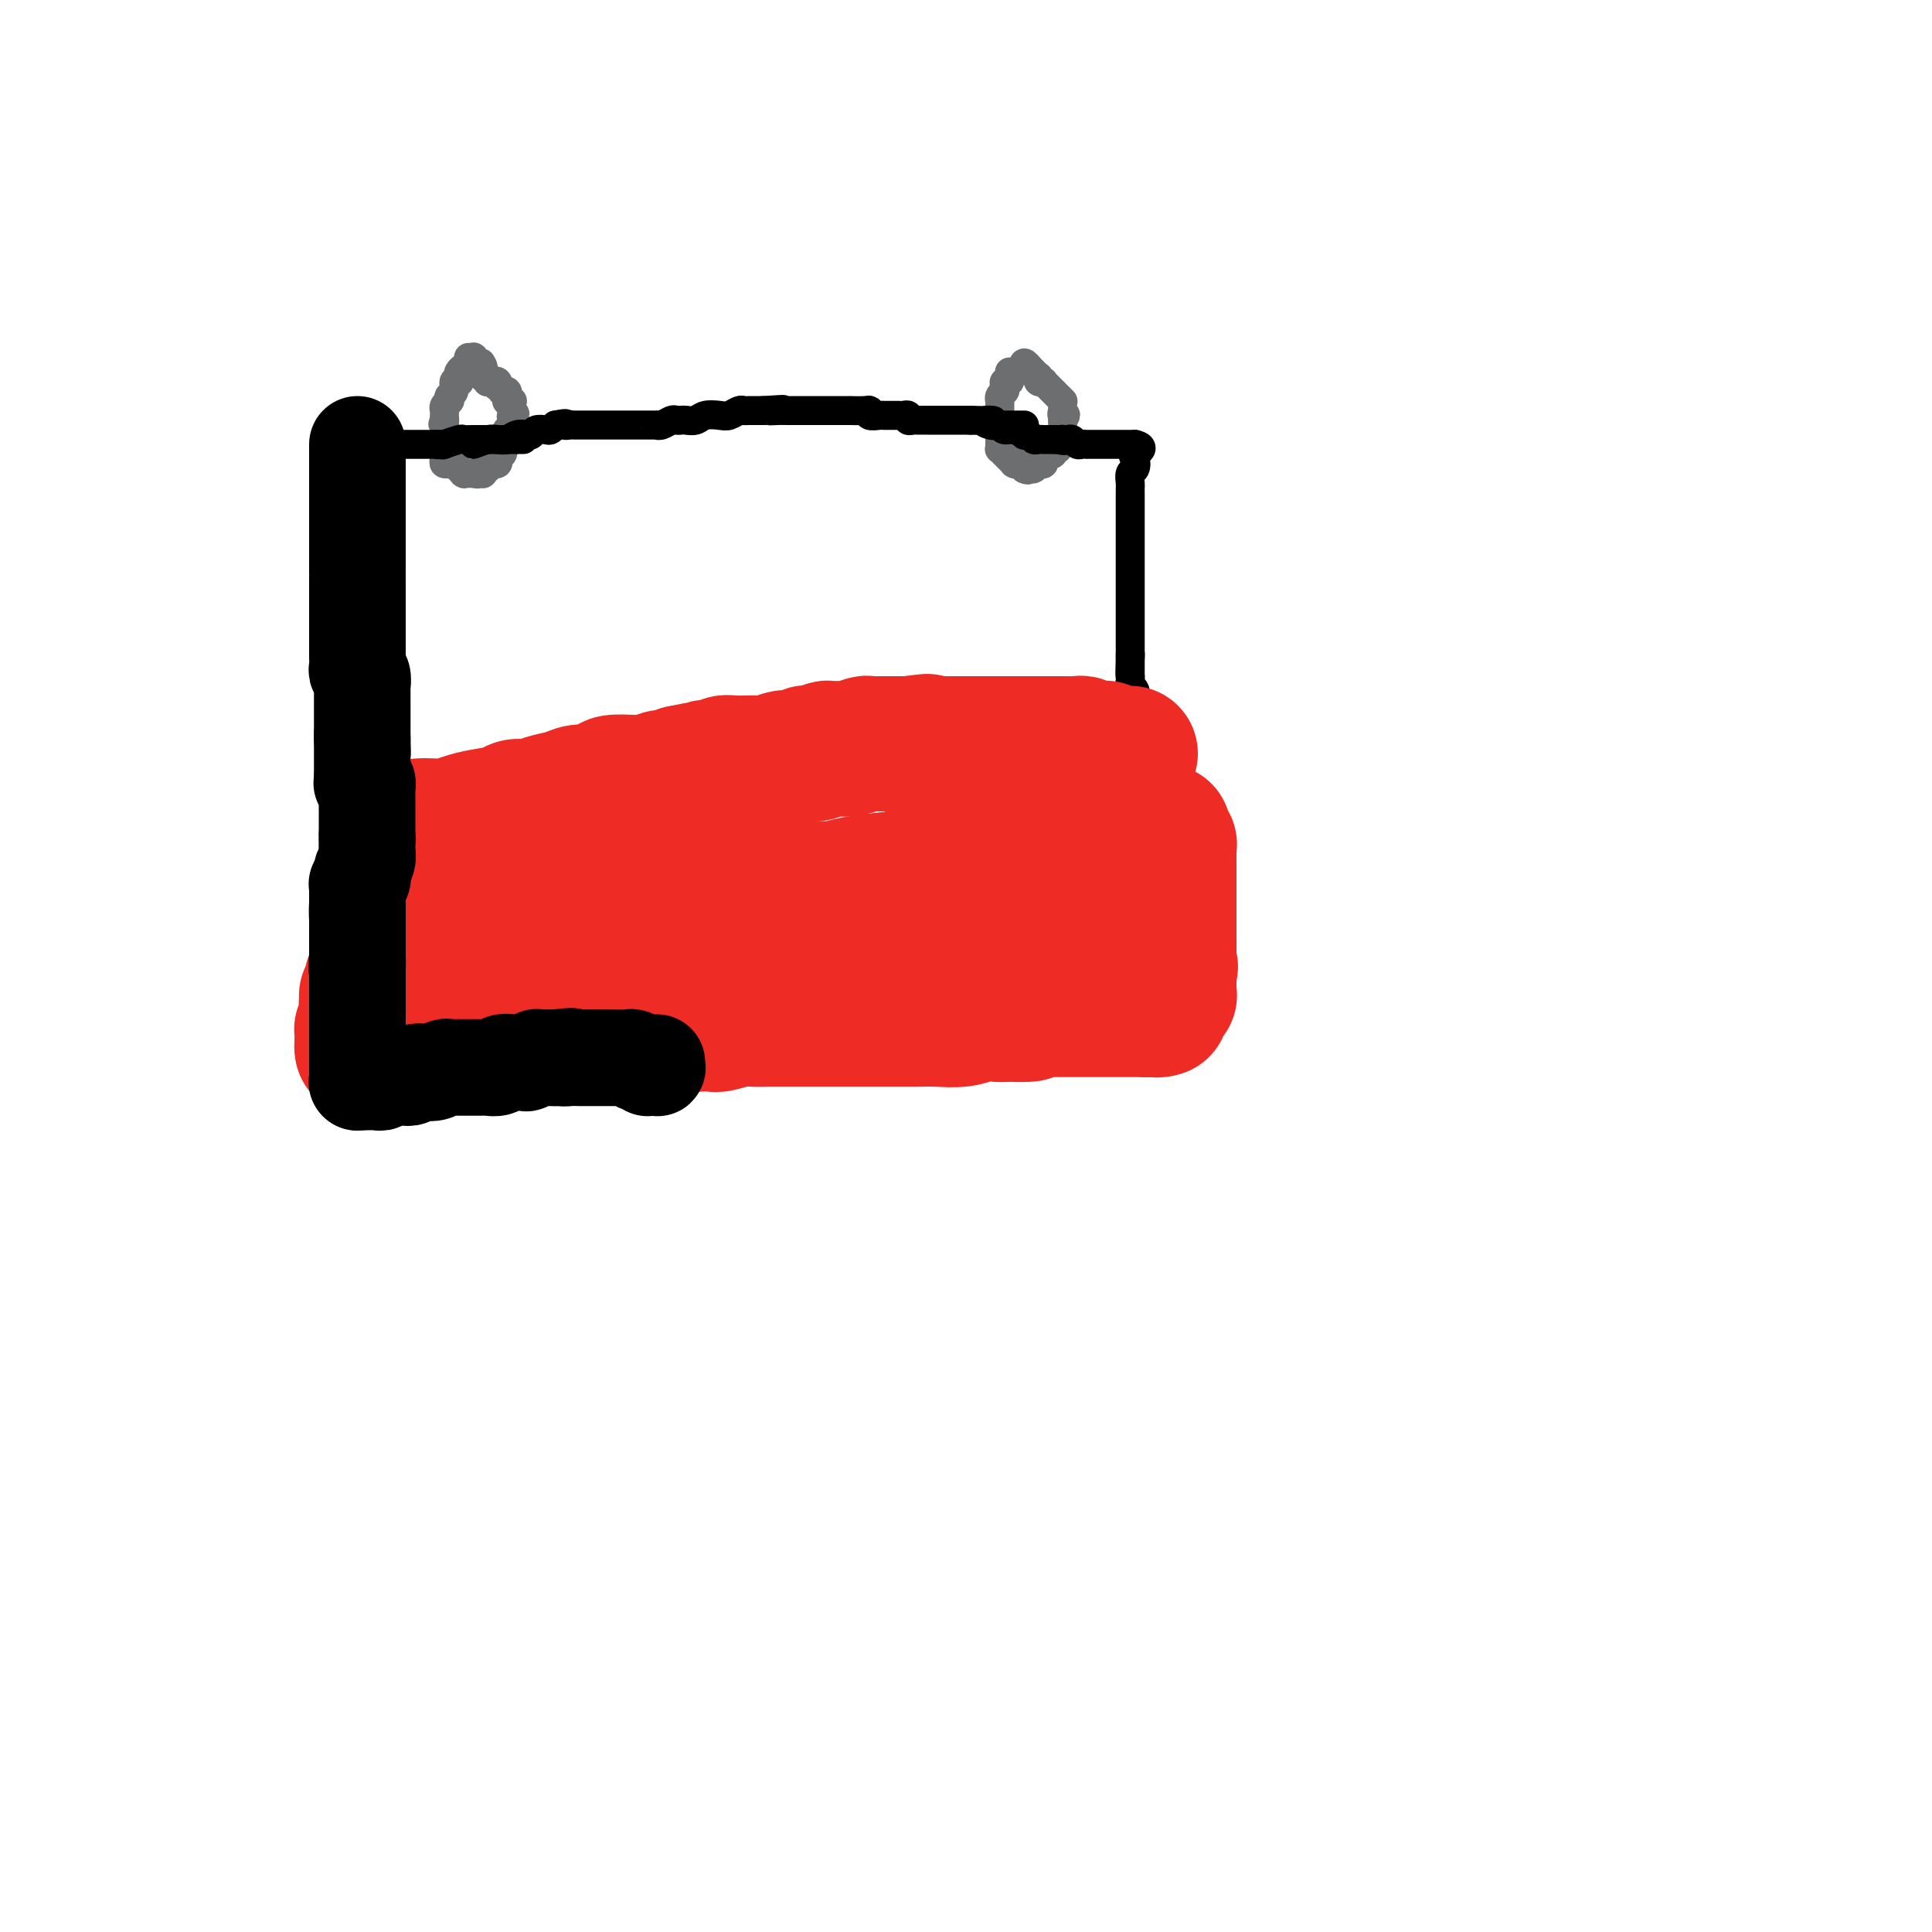 <svg viewBox='0 0 400 400' version='1.1' xmlns='http://www.w3.org/2000/svg' xmlns:xlink='http://www.w3.org/1999/xlink'><g fill='none' stroke='#6D6E70' stroke-width='6' stroke-linecap='round' stroke-linejoin='round'><path d='M96,76c0.114,-0.091 0.228,-0.182 0,0c-0.228,0.182 -0.797,0.635 -1,1c-0.203,0.365 -0.039,0.640 0,1c0.039,0.360 -0.046,0.803 0,1c0.046,0.197 0.222,0.148 0,0c-0.222,-0.148 -0.843,-0.394 -1,0c-0.157,0.394 0.150,1.429 0,2c-0.150,0.571 -0.758,0.678 -1,1c-0.242,0.322 -0.117,0.860 0,1c0.117,0.140 0.228,-0.117 0,0c-0.228,0.117 -0.793,0.609 -1,1c-0.207,0.391 -0.056,0.682 0,1c0.056,0.318 0.016,0.662 0,1c-0.016,0.338 -0.008,0.669 0,1'/><path d='M92,87c-0.619,1.670 -0.166,0.346 0,0c0.166,-0.346 0.044,0.286 0,1c-0.044,0.714 -0.012,1.511 0,2c0.012,0.489 0.003,0.670 0,1c-0.003,0.330 -0.001,0.810 0,1c0.001,0.190 0.000,0.089 0,0c-0.000,-0.089 0.000,-0.165 0,0c-0.000,0.165 -0.001,0.570 0,1c0.001,0.430 0.004,0.886 0,1c-0.004,0.114 -0.016,-0.113 0,0c0.016,0.113 0.061,0.566 0,1c-0.061,0.434 -0.226,0.849 0,1c0.226,0.151 0.844,0.039 1,0c0.156,-0.039 -0.150,-0.007 0,0c0.150,0.007 0.757,-0.013 1,0c0.243,0.013 0.121,0.060 0,0c-0.121,-0.060 -0.243,-0.226 0,0c0.243,0.226 0.850,0.845 1,1c0.150,0.155 -0.156,-0.155 0,0c0.156,0.155 0.774,0.773 1,1c0.226,0.227 0.059,0.061 0,0c-0.059,-0.061 -0.012,-0.016 0,0c0.012,0.016 -0.012,0.004 0,0c0.012,-0.004 0.060,-0.001 0,0c-0.060,0.001 -0.226,0.000 0,0c0.226,-0.000 0.845,-0.000 1,0c0.155,0.000 -0.154,0.000 0,0c0.154,-0.000 0.772,-0.000 1,0c0.228,0.000 0.065,0.000 0,0c-0.065,-0.000 -0.033,-0.000 0,0'/><path d='M98,98c1.171,0.310 1.098,0.084 1,0c-0.098,-0.084 -0.222,-0.026 0,0c0.222,0.026 0.791,0.021 1,0c0.209,-0.021 0.060,-0.057 0,0c-0.060,0.057 -0.030,0.208 0,0c0.030,-0.208 0.060,-0.774 0,-1c-0.060,-0.226 -0.208,-0.113 0,0c0.208,0.113 0.774,0.227 1,0c0.226,-0.227 0.112,-0.793 0,-1c-0.112,-0.207 -0.222,-0.055 0,0c0.222,0.055 0.778,0.012 1,0c0.222,-0.012 0.111,0.007 0,0c-0.111,-0.007 -0.222,-0.039 0,0c0.222,0.039 0.777,0.150 1,0c0.223,-0.150 0.112,-0.561 0,-1c-0.112,-0.439 -0.227,-0.906 0,-1c0.227,-0.094 0.797,0.186 1,0c0.203,-0.186 0.040,-0.838 0,-1c-0.040,-0.162 0.042,0.168 0,0c-0.042,-0.168 -0.207,-0.832 0,-1c0.207,-0.168 0.787,0.161 1,0c0.213,-0.161 0.061,-0.813 0,-1c-0.061,-0.187 -0.030,0.089 0,0c0.030,-0.089 0.061,-0.545 0,-1c-0.061,-0.455 -0.212,-0.910 0,-1c0.212,-0.090 0.789,0.186 1,0c0.211,-0.186 0.057,-0.834 0,-1c-0.057,-0.166 -0.015,0.151 0,0c0.015,-0.151 0.004,-0.772 0,-1c-0.004,-0.228 -0.001,-0.065 0,0c0.001,0.065 0.001,0.033 0,0'/><path d='M106,87c1.238,-1.946 0.332,-1.310 0,-1c-0.332,0.310 -0.089,0.294 0,0c0.089,-0.294 0.024,-0.867 0,-1c-0.024,-0.133 -0.007,0.175 0,0c0.007,-0.175 0.003,-0.831 0,-1c-0.003,-0.169 -0.005,0.151 0,0c0.005,-0.151 0.015,-0.771 0,-1c-0.015,-0.229 -0.057,-0.065 0,0c0.057,0.065 0.211,0.031 0,0c-0.211,-0.031 -0.789,-0.060 -1,0c-0.211,0.060 -0.055,0.209 0,0c0.055,-0.209 0.011,-0.774 0,-1c-0.011,-0.226 0.012,-0.112 0,0c-0.012,0.112 -0.060,0.222 0,0c0.060,-0.222 0.226,-0.776 0,-1c-0.226,-0.224 -0.844,-0.116 -1,0c-0.156,0.116 0.151,0.241 0,0c-0.151,-0.241 -0.759,-0.849 -1,-1c-0.241,-0.151 -0.116,0.156 0,0c0.116,-0.156 0.224,-0.774 0,-1c-0.224,-0.226 -0.778,-0.060 -1,0c-0.222,0.060 -0.111,0.012 0,0c0.111,-0.012 0.222,0.011 0,0c-0.222,-0.011 -0.777,-0.054 -1,0c-0.223,0.054 -0.112,0.207 0,0c0.112,-0.207 0.226,-0.773 0,-1c-0.226,-0.227 -0.793,-0.116 -1,0c-0.207,0.116 -0.056,0.237 0,0c0.056,-0.237 0.015,-0.833 0,-1c-0.015,-0.167 -0.004,0.095 0,0c0.004,-0.095 0.002,-0.548 0,-1'/><path d='M100,76c-0.869,-1.697 -0.040,-0.441 0,0c0.040,0.441 -0.707,0.067 -1,0c-0.293,-0.067 -0.131,0.175 0,0c0.131,-0.175 0.232,-0.765 0,-1c-0.232,-0.235 -0.798,-0.116 -1,0c-0.202,0.116 -0.040,0.227 0,0c0.040,-0.227 -0.041,-0.793 0,-1c0.041,-0.207 0.203,-0.056 0,0c-0.203,0.056 -0.772,0.016 -1,0c-0.228,-0.016 -0.114,-0.008 0,0'/><path d='M209,77c-0.030,0.303 -0.060,0.606 0,1c0.060,0.394 0.208,0.879 0,1c-0.208,0.121 -0.774,-0.121 -1,0c-0.226,0.121 -0.113,0.607 0,1c0.113,0.393 0.226,0.693 0,1c-0.226,0.307 -0.793,0.621 -1,1c-0.207,0.379 -0.056,0.824 0,1c0.056,0.176 0.015,0.085 0,0c-0.015,-0.085 -0.004,-0.164 0,0c0.004,0.164 0.001,0.569 0,1c-0.001,0.431 -0.000,0.886 0,1c0.000,0.114 0.000,-0.113 0,0c-0.000,0.113 -0.000,0.566 0,1c0.000,0.434 0.000,0.848 0,1c-0.000,0.152 -0.000,0.044 0,0c0.000,-0.044 0.000,-0.022 0,0'/><path d='M207,87c-0.309,1.565 -0.083,0.476 0,0c0.083,-0.476 0.022,-0.339 0,0c-0.022,0.339 -0.006,0.879 0,1c0.006,0.121 0.002,-0.179 0,0c-0.002,0.179 -0.000,0.835 0,1c0.000,0.165 0.000,-0.162 0,0c-0.000,0.162 -0.000,0.814 0,1c0.000,0.186 -0.000,-0.095 0,0c0.000,0.095 0.000,0.565 0,1c-0.000,0.435 -0.001,0.833 0,1c0.001,0.167 0.004,0.101 0,0c-0.004,-0.101 -0.015,-0.237 0,0c0.015,0.237 0.056,0.847 0,1c-0.056,0.153 -0.207,-0.151 0,0c0.207,0.151 0.774,0.759 1,1c0.226,0.241 0.112,0.116 0,0c-0.112,-0.116 -0.223,-0.224 0,0c0.223,0.224 0.778,0.778 1,1c0.222,0.222 0.111,0.112 0,0c-0.111,-0.112 -0.222,-0.226 0,0c0.222,0.226 0.778,0.793 1,1c0.222,0.207 0.111,0.054 0,0c-0.111,-0.054 -0.222,-0.011 0,0c0.222,0.011 0.777,-0.011 1,0c0.223,0.011 0.112,0.056 0,0c-0.112,-0.056 -0.226,-0.211 0,0c0.226,0.211 0.793,0.789 1,1c0.207,0.211 0.056,0.057 0,0c-0.056,-0.057 -0.015,-0.015 0,0c0.015,0.015 0.004,0.004 0,0c-0.004,-0.004 -0.002,-0.002 0,0'/><path d='M212,97c0.996,0.619 0.985,0.166 1,0c0.015,-0.166 0.056,-0.043 0,0c-0.056,0.043 -0.207,0.008 0,0c0.207,-0.008 0.774,0.012 1,0c0.226,-0.012 0.112,-0.056 0,0c-0.112,0.056 -0.222,0.211 0,0c0.222,-0.211 0.778,-0.789 1,-1c0.222,-0.211 0.112,-0.056 0,0c-0.112,0.056 -0.226,0.011 0,0c0.226,-0.011 0.793,0.011 1,0c0.207,-0.011 0.054,-0.054 0,0c-0.054,0.054 -0.011,0.207 0,0c0.011,-0.207 -0.012,-0.774 0,-1c0.012,-0.226 0.060,-0.112 0,0c-0.060,0.112 -0.226,0.223 0,0c0.226,-0.223 0.844,-0.778 1,-1c0.156,-0.222 -0.151,-0.111 0,0c0.151,0.111 0.759,0.222 1,0c0.241,-0.222 0.116,-0.778 0,-1c-0.116,-0.222 -0.224,-0.111 0,0c0.224,0.111 0.778,0.223 1,0c0.222,-0.223 0.112,-0.781 0,-1c-0.112,-0.219 -0.226,-0.100 0,0c0.226,0.100 0.793,0.182 1,0c0.207,-0.182 0.056,-0.627 0,-1c-0.056,-0.373 -0.015,-0.674 0,-1c0.015,-0.326 0.004,-0.676 0,-1c-0.004,-0.324 -0.001,-0.623 0,-1c0.001,-0.377 0.000,-0.832 0,-1c-0.000,-0.168 -0.000,-0.048 0,0c0.000,0.048 0.000,0.024 0,0'/><path d='M220,87c1.238,-1.710 0.332,-0.984 0,-1c-0.332,-0.016 -0.089,-0.775 0,-1c0.089,-0.225 0.024,0.083 0,0c-0.024,-0.083 -0.007,-0.558 0,-1c0.007,-0.442 0.003,-0.849 0,-1c-0.003,-0.151 -0.004,-0.044 0,0c0.004,0.044 0.015,0.026 0,0c-0.015,-0.026 -0.055,-0.058 0,0c0.055,0.058 0.207,0.208 0,0c-0.207,-0.208 -0.772,-0.773 -1,-1c-0.228,-0.227 -0.118,-0.118 0,0c0.118,0.118 0.243,0.243 0,0c-0.243,-0.243 -0.853,-0.853 -1,-1c-0.147,-0.147 0.171,0.171 0,0c-0.171,-0.171 -0.830,-0.830 -1,-1c-0.170,-0.170 0.151,0.151 0,0c-0.151,-0.151 -0.773,-0.772 -1,-1c-0.227,-0.228 -0.060,-0.061 0,0c0.060,0.061 0.012,0.018 0,0c-0.012,-0.018 0.011,-0.009 0,0c-0.011,0.009 -0.054,0.017 0,0c0.054,-0.017 0.207,-0.061 0,0c-0.207,0.061 -0.774,0.226 -1,0c-0.226,-0.226 -0.112,-0.844 0,-1c0.112,-0.156 0.223,0.151 0,0c-0.223,-0.151 -0.778,-0.759 -1,-1c-0.222,-0.241 -0.111,-0.116 0,0c0.111,0.116 0.222,0.224 0,0c-0.222,-0.224 -0.778,-0.778 -1,-1c-0.222,-0.222 -0.111,-0.111 0,0'/><path d='M213,76c-1.309,-1.702 -1.083,-0.456 -1,0c0.083,0.456 0.022,0.122 0,0c-0.022,-0.122 -0.006,-0.033 0,0c0.006,0.033 0.002,0.009 0,0c-0.002,-0.009 -0.000,-0.003 0,0c0.000,0.003 0.000,0.001 0,0'/></g>
<g fill='none' stroke='#000000' stroke-width='6' stroke-linecap='round' stroke-linejoin='round'><path d='M98,92c1.090,-0.415 2.179,-0.829 3,-1c0.821,-0.171 1.372,-0.097 2,0c0.628,0.097 1.333,0.219 2,0c0.667,-0.219 1.296,-0.777 2,-1c0.704,-0.223 1.484,-0.112 2,0c0.516,0.112 0.768,0.223 1,0c0.232,-0.223 0.444,-0.781 1,-1c0.556,-0.219 1.457,-0.097 2,0c0.543,0.097 0.726,0.171 1,0c0.274,-0.171 0.637,-0.585 1,-1'/><path d='M115,88c3.032,-0.619 2.113,-0.166 2,0c-0.113,0.166 0.581,0.044 1,0c0.419,-0.044 0.563,-0.012 1,0c0.437,0.012 1.169,0.003 2,0c0.831,-0.003 1.763,-0.001 2,0c0.237,0.001 -0.222,0.000 0,0c0.222,-0.000 1.124,-0.000 2,0c0.876,0.000 1.726,0.000 2,0c0.274,-0.000 -0.029,-0.000 0,0c0.029,0.000 0.389,0.000 1,0c0.611,-0.000 1.472,-0.000 2,0c0.528,0.000 0.724,0.000 1,0c0.276,-0.000 0.634,-0.000 1,0c0.366,0.000 0.741,0.001 1,0c0.259,-0.001 0.402,-0.004 1,0c0.598,0.004 1.652,0.015 2,0c0.348,-0.015 -0.009,-0.057 0,0c0.009,0.057 0.383,0.211 1,0c0.617,-0.211 1.478,-0.788 2,-1c0.522,-0.212 0.705,-0.061 1,0c0.295,0.061 0.702,0.030 1,0c0.298,-0.030 0.488,-0.060 1,0c0.512,0.060 1.345,0.208 2,0c0.655,-0.208 1.131,-0.774 2,-1c0.869,-0.226 2.130,-0.113 3,0c0.870,0.113 1.350,0.226 2,0c0.650,-0.226 1.470,-0.793 2,-1c0.530,-0.207 0.771,-0.056 1,0c0.229,0.056 0.446,0.015 1,0c0.554,-0.015 1.444,-0.004 2,0c0.556,0.004 0.778,0.002 1,0'/><path d='M158,85c7.070,-0.464 3.247,-0.124 2,0c-1.247,0.124 0.084,0.033 1,0c0.916,-0.033 1.419,-0.009 2,0c0.581,0.009 1.241,0.002 2,0c0.759,-0.002 1.615,-0.001 2,0c0.385,0.001 0.297,0.000 1,0c0.703,-0.000 2.196,-0.000 3,0c0.804,0.000 0.919,0.000 1,0c0.081,-0.000 0.127,-0.001 1,0c0.873,0.001 2.572,0.004 3,0c0.428,-0.004 -0.414,-0.015 0,0c0.414,0.015 2.084,0.057 3,0c0.916,-0.057 1.076,-0.211 1,0c-0.076,0.211 -0.389,0.789 0,1c0.389,0.211 1.481,0.057 2,0c0.519,-0.057 0.464,-0.015 1,0c0.536,0.015 1.663,0.004 2,0c0.337,-0.004 -0.116,-0.002 0,0c0.116,0.002 0.801,0.004 1,0c0.199,-0.004 -0.087,-0.015 0,0c0.087,0.015 0.547,0.057 1,0c0.453,-0.057 0.898,-0.211 1,0c0.102,0.211 -0.138,0.789 0,1c0.138,0.211 0.656,0.057 1,0c0.344,-0.057 0.516,-0.015 1,0c0.484,0.015 1.281,0.004 2,0c0.719,-0.004 1.361,-0.001 2,0c0.639,0.001 1.274,0.000 2,0c0.726,-0.000 1.542,-0.000 2,0c0.458,0.000 0.560,0.000 1,0c0.440,-0.000 1.220,-0.000 2,0'/><path d='M201,87c7.302,0.249 4.055,-0.130 3,0c-1.055,0.130 0.080,0.767 1,1c0.920,0.233 1.624,0.062 2,0c0.376,-0.062 0.426,-0.017 1,0c0.574,0.017 1.674,0.004 2,0c0.326,-0.004 -0.123,-0.001 0,0c0.123,0.001 0.818,0.000 1,0c0.182,-0.000 -0.147,-0.000 0,0c0.147,0.000 0.771,0.000 1,0c0.229,-0.000 0.062,-0.000 0,0c-0.062,0.000 -0.018,0.000 0,0c0.018,-0.000 0.009,-0.000 0,0'/><path d='M108,91c0.322,0.000 0.644,0.000 0,0c-0.644,-0.000 -2.255,-0.000 -3,0c-0.745,0.000 -0.624,0.000 -1,0c-0.376,-0.000 -1.250,-0.001 -2,0c-0.750,0.001 -1.375,0.004 -2,0c-0.625,-0.004 -1.250,-0.015 -2,0c-0.750,0.015 -1.624,0.056 -2,0c-0.376,-0.056 -0.255,-0.207 -1,0c-0.745,0.207 -2.356,0.774 -3,1c-0.644,0.226 -0.322,0.113 0,0'/><path d='M92,92c-2.601,0.155 -1.102,0.041 -1,0c0.102,-0.041 -1.191,-0.011 -2,0c-0.809,0.011 -1.133,0.003 -2,0c-0.867,-0.003 -2.277,-0.001 -3,0c-0.723,0.001 -0.758,0.000 -1,0c-0.242,-0.000 -0.692,-0.000 -1,0c-0.308,0.000 -0.474,0.000 -1,0c-0.526,-0.000 -1.413,-0.000 -2,0c-0.587,0.000 -0.874,0.000 -1,0c-0.126,-0.000 -0.090,-0.000 0,0c0.090,0.000 0.234,0.000 0,0c-0.234,-0.000 -0.846,-0.000 -1,0c-0.154,0.000 0.151,0.000 0,0c-0.151,-0.000 -0.759,-0.000 -1,0c-0.241,0.000 -0.116,0.000 0,0c0.116,-0.000 0.224,-0.000 0,0c-0.224,0.000 -0.778,0.000 -1,0c-0.222,-0.000 -0.112,-0.000 0,0c0.112,0.000 0.226,0.000 0,0c-0.226,-0.000 -0.793,-0.000 -1,0c-0.207,0.000 -0.056,0.000 0,0c0.056,-0.000 0.015,-0.001 0,0c-0.015,0.001 -0.004,0.003 0,0c0.004,-0.003 0.001,-0.011 0,0c-0.001,0.011 -0.000,0.041 0,0c0.000,-0.041 0.000,-0.155 0,0c-0.000,0.155 -0.000,0.577 0,1'/><path d='M74,93c-2.542,1.510 0.104,4.786 1,7c0.896,2.214 0.044,3.368 0,5c-0.044,1.632 0.720,3.744 1,5c0.280,1.256 0.075,1.657 0,2c-0.075,0.343 -0.020,0.629 0,1c0.020,0.371 0.005,0.828 0,1c-0.005,0.172 -0.001,0.059 0,0c0.001,-0.059 0.000,-0.064 0,0c-0.000,0.064 0.001,0.198 0,1c-0.001,0.802 -0.004,2.273 0,3c0.004,0.727 0.015,0.709 0,2c-0.015,1.291 -0.057,3.891 0,5c0.057,1.109 0.211,0.727 0,1c-0.211,0.273 -0.789,1.200 -1,2c-0.211,0.800 -0.057,1.472 0,2c0.057,0.528 0.015,0.912 0,1c-0.015,0.088 -0.004,-0.121 0,0c0.004,0.121 0.001,0.573 0,1c-0.001,0.427 -0.000,0.830 0,1c0.000,0.170 0.000,0.106 0,0c-0.000,-0.106 -0.000,-0.255 0,0c0.000,0.255 0.001,0.912 0,1c-0.001,0.088 -0.004,-0.394 0,0c0.004,0.394 0.015,1.665 0,2c-0.015,0.335 -0.057,-0.264 0,0c0.057,0.264 0.211,1.391 0,2c-0.211,0.609 -0.789,0.699 -1,1c-0.211,0.301 -0.057,0.813 0,1c0.057,0.187 0.015,0.050 0,0c-0.015,-0.050 -0.004,-0.014 0,0c0.004,0.014 0.002,0.007 0,0'/><path d='M74,140c0.000,7.311 0.000,2.089 0,0c0.000,-2.089 0.000,-1.044 0,0'/><path d='M74,140c0.000,-0.120 0.000,-0.239 0,0c0.000,0.239 0.000,0.837 0,1c0.000,0.163 0.000,-0.110 0,0c0.000,0.110 0.000,0.603 0,1c0.000,0.397 0.000,0.697 0,1c0.000,0.303 0.000,0.610 0,1c0.000,0.390 0.000,0.864 0,1c0.000,0.136 0.000,-0.066 0,0c0.000,0.066 0.000,0.402 0,1c0.000,0.598 0.000,1.459 0,2c0.000,0.541 0.000,0.761 0,1c0.000,0.239 0.000,0.497 0,1c0.000,0.503 0.000,1.252 0,2'/><path d='M74,152c-0.000,2.200 -0.000,1.699 0,2c0.000,0.301 0.000,1.404 0,2c-0.000,0.596 -0.001,0.684 0,1c0.001,0.316 0.004,0.858 0,1c-0.004,0.142 -0.015,-0.118 0,0c0.015,0.118 0.056,0.612 0,1c-0.056,0.388 -0.207,0.670 0,1c0.207,0.330 0.774,0.708 1,1c0.226,0.292 0.112,0.497 0,1c-0.112,0.503 -0.222,1.306 0,2c0.222,0.694 0.778,1.281 1,2c0.222,0.719 0.112,1.570 0,2c-0.112,0.430 -0.226,0.441 0,1c0.226,0.559 0.793,1.668 1,2c0.207,0.332 0.056,-0.114 0,0c-0.056,0.114 -0.015,0.786 0,1c0.015,0.214 0.005,-0.031 0,0c-0.005,0.031 -0.005,0.337 0,1c0.005,0.663 0.015,1.683 0,2c-0.015,0.317 -0.056,-0.070 0,0c0.056,0.070 0.207,0.597 0,1c-0.207,0.403 -0.774,0.682 -1,1c-0.226,0.318 -0.113,0.674 0,1c0.113,0.326 0.226,0.623 0,1c-0.226,0.377 -0.793,0.833 -1,1c-0.207,0.167 -0.056,0.044 0,0c0.056,-0.044 0.015,-0.009 0,0c-0.015,0.009 -0.004,-0.008 0,0c0.004,0.008 0.001,0.041 0,0c-0.001,-0.041 -0.000,-0.154 0,0c0.000,0.154 0.000,0.577 0,1'/><path d='M75,181c0.155,4.499 0.041,1.245 0,0c-0.041,-1.245 -0.011,-0.483 0,0c0.011,0.483 0.003,0.686 0,1c-0.003,0.314 -0.001,0.738 0,1c0.001,0.262 0.000,0.360 0,1c-0.000,0.640 -0.000,1.820 0,3'/><path d='M75,187c0.061,1.209 0.212,1.232 0,2c-0.212,0.768 -0.789,2.281 -1,3c-0.211,0.719 -0.057,0.644 0,1c0.057,0.356 0.015,1.142 0,2c-0.015,0.858 -0.004,1.788 0,2c0.004,0.212 0.001,-0.293 0,0c-0.001,0.293 -0.001,1.383 0,2c0.001,0.617 0.004,0.761 0,1c-0.004,0.239 -0.015,0.575 0,1c0.015,0.425 0.057,0.941 0,1c-0.057,0.059 -0.211,-0.338 0,0c0.211,0.338 0.789,1.410 1,2c0.211,0.590 0.057,0.698 0,1c-0.057,0.302 -0.015,0.798 0,1c0.015,0.202 0.004,0.110 0,0c-0.004,-0.110 -0.001,-0.237 0,0c0.001,0.237 0.000,0.838 0,1c-0.000,0.162 -0.000,-0.115 0,0c0.000,0.115 0.000,0.623 0,1c-0.000,0.377 -0.000,0.622 0,1c0.000,0.378 0.000,0.890 0,1c-0.000,0.110 -0.000,-0.182 0,0c0.000,0.182 0.000,0.836 0,1c-0.000,0.164 -0.000,-0.163 0,0c0.000,0.163 0.000,0.817 0,1c-0.000,0.183 -0.000,-0.106 0,0c0.000,0.106 0.000,0.606 0,1c-0.000,0.394 -0.000,0.683 0,1c0.000,0.317 0.000,0.662 0,1c-0.000,0.338 -0.000,0.669 0,1'/><path d='M75,216c-0.061,4.831 -0.212,2.409 0,2c0.212,-0.409 0.789,1.196 1,2c0.211,0.804 0.057,0.808 0,1c-0.057,0.192 -0.015,0.573 0,1c0.015,0.427 0.004,0.899 0,1c-0.004,0.101 -0.001,-0.169 0,0c0.001,0.169 0.000,0.776 0,1c-0.000,0.224 -0.000,0.064 0,0c0.000,-0.064 0.000,-0.031 0,0c-0.000,0.031 -0.000,0.061 0,0c0.000,-0.061 0.000,-0.212 0,0c-0.000,0.212 -0.000,0.788 0,1c0.000,0.212 0.000,0.061 0,0c-0.000,-0.061 -0.000,-0.030 0,0'/><path d='M74,224c-0.163,-0.032 -0.325,-0.064 0,0c0.325,0.064 1.138,0.224 2,0c0.862,-0.224 1.774,-0.833 2,-1c0.226,-0.167 -0.235,0.109 0,0c0.235,-0.109 1.167,-0.604 2,-1c0.833,-0.396 1.569,-0.694 2,-1c0.431,-0.306 0.557,-0.622 1,-1c0.443,-0.378 1.203,-0.819 2,-1c0.797,-0.181 1.631,-0.104 2,0c0.369,0.104 0.274,0.234 1,0c0.726,-0.234 2.272,-0.832 3,-1c0.728,-0.168 0.636,0.095 1,0c0.364,-0.095 1.182,-0.547 2,-1'/><path d='M94,217c3.381,-1.309 1.834,-1.083 2,-1c0.166,0.083 2.043,0.022 3,0c0.957,-0.022 0.992,-0.006 1,0c0.008,0.006 -0.012,0.002 0,0c0.012,-0.002 0.055,-0.000 0,0c-0.055,0.000 -0.207,0.000 0,0c0.207,-0.000 0.773,-0.000 1,0c0.227,0.000 0.117,0.000 0,0c-0.117,-0.000 -0.239,0.000 0,0c0.239,-0.000 0.838,-0.000 1,0c0.162,0.000 -0.115,0.000 0,0c0.115,-0.000 0.621,-0.000 1,0c0.379,0.000 0.630,0.001 1,0c0.370,-0.001 0.858,-0.004 1,0c0.142,0.004 -0.061,0.015 0,0c0.061,-0.015 0.387,-0.057 1,0c0.613,0.057 1.515,0.211 2,0c0.485,-0.211 0.553,-0.789 1,-1c0.447,-0.211 1.271,-0.057 2,0c0.729,0.057 1.362,0.015 2,0c0.638,-0.015 1.282,-0.004 2,0c0.718,0.004 1.509,0.002 2,0c0.491,-0.002 0.681,-0.004 1,0c0.319,0.004 0.767,0.015 1,0c0.233,-0.015 0.250,-0.057 1,0c0.750,0.057 2.231,0.211 3,0c0.769,-0.211 0.825,-0.789 1,-1c0.175,-0.211 0.470,-0.057 1,0c0.530,0.057 1.294,0.016 2,0c0.706,-0.016 1.353,-0.008 2,0'/><path d='M129,214c5.859,-0.703 3.007,-0.959 3,-1c-0.007,-0.041 2.833,0.133 4,0c1.167,-0.133 0.663,-0.572 2,-1c1.337,-0.428 4.515,-0.846 6,-1c1.485,-0.154 1.276,-0.045 1,0c-0.276,0.045 -0.618,0.026 0,0c0.618,-0.026 2.196,-0.058 3,0c0.804,0.058 0.836,0.208 1,0c0.164,-0.208 0.462,-0.774 1,-1c0.538,-0.226 1.316,-0.113 2,0c0.684,0.113 1.273,0.226 2,0c0.727,-0.226 1.591,-0.793 2,-1c0.409,-0.207 0.361,-0.056 1,0c0.639,0.056 1.963,0.015 3,0c1.037,-0.015 1.788,-0.004 2,0c0.212,0.004 -0.113,0.001 0,0c0.113,-0.001 0.664,-0.000 1,0c0.336,0.000 0.457,0.000 1,0c0.543,-0.000 1.508,-0.000 2,0c0.492,0.000 0.510,0.000 1,0c0.490,-0.000 1.450,-0.000 2,0c0.550,0.000 0.688,0.000 1,0c0.312,-0.000 0.797,-0.000 1,0c0.203,0.000 0.123,0.000 0,0c-0.123,-0.000 -0.288,-0.000 0,0c0.288,0.000 1.030,0.000 1,0c-0.030,-0.000 -0.833,-0.000 0,0c0.833,0.000 3.301,0.000 5,0c1.699,-0.000 2.628,-0.000 3,0c0.372,0.000 0.186,0.000 0,0'/><path d='M180,209c7.899,-0.708 2.147,0.020 0,0c-2.147,-0.020 -0.688,-0.790 0,-1c0.688,-0.210 0.607,0.140 1,0c0.393,-0.140 1.261,-0.770 2,-1c0.739,-0.230 1.349,-0.062 2,0c0.651,0.062 1.344,0.017 2,0c0.656,-0.017 1.275,-0.004 2,0c0.725,0.004 1.556,0.001 2,0c0.444,-0.001 0.501,-0.000 1,0c0.499,0.000 1.440,-0.000 2,0c0.560,0.000 0.740,0.001 1,0c0.260,-0.001 0.600,-0.004 1,0c0.400,0.004 0.859,0.015 1,0c0.141,-0.015 -0.037,-0.057 0,0c0.037,0.057 0.288,0.211 1,0c0.712,-0.211 1.886,-0.789 3,-1c1.114,-0.211 2.167,-0.057 3,0c0.833,0.057 1.445,0.015 2,0c0.555,-0.015 1.051,-0.004 2,0c0.949,0.004 2.349,0.001 3,0c0.651,-0.001 0.553,-0.000 1,0c0.447,0.000 1.440,0.000 2,0c0.560,-0.000 0.689,-0.000 1,0c0.311,0.000 0.806,0.000 1,0c0.194,-0.000 0.089,-0.000 0,0c-0.089,0.000 -0.160,0.000 0,0c0.160,-0.000 0.551,-0.000 1,0c0.449,0.000 0.955,0.000 1,0c0.045,-0.000 -0.373,-0.000 0,0c0.373,0.000 1.535,0.000 2,0c0.465,-0.000 0.232,-0.000 0,0'/><path d='M220,206c6.563,-0.482 2.970,-0.185 2,0c-0.970,0.185 0.684,0.260 2,0c1.316,-0.260 2.293,-0.854 3,-1c0.707,-0.146 1.145,0.157 2,0c0.855,-0.157 2.128,-0.774 3,-1c0.872,-0.226 1.345,-0.061 2,0c0.655,0.061 1.494,0.016 2,0c0.506,-0.016 0.679,-0.004 1,0c0.321,0.004 0.792,0.001 1,0c0.208,-0.001 0.155,-0.000 0,0c-0.155,0.000 -0.410,0.000 0,0c0.410,-0.000 1.486,-0.000 2,0c0.514,0.000 0.467,0.000 1,0c0.533,-0.000 1.646,-0.000 2,0c0.354,0.000 -0.050,0.000 0,0c0.050,-0.000 0.553,-0.000 1,0c0.447,0.000 0.838,0.000 1,0c0.162,-0.000 0.095,-0.000 0,0c-0.095,0.000 -0.218,0.000 0,0c0.218,-0.000 0.777,-0.000 1,0c0.223,0.000 0.111,0.000 0,0c-0.111,-0.000 -0.222,-0.000 0,0c0.222,0.000 0.778,0.000 1,0c0.222,-0.000 0.111,-0.000 0,0'/><path d='M207,88c0.259,0.452 0.517,0.905 1,1c0.483,0.095 1.190,-0.167 2,0c0.810,0.167 1.722,0.763 2,1c0.278,0.237 -0.079,0.116 0,0c0.079,-0.116 0.595,-0.227 1,0c0.405,0.227 0.700,0.793 1,1c0.300,0.207 0.606,0.055 1,0c0.394,-0.055 0.875,-0.015 1,0c0.125,0.015 -0.107,0.004 0,0c0.107,-0.004 0.555,-0.001 1,0c0.445,0.001 0.889,0.000 1,0c0.111,-0.000 -0.111,-0.000 0,0c0.111,0.000 0.556,0.000 1,0'/><path d='M219,91c2.079,0.464 1.278,0.123 1,0c-0.278,-0.123 -0.033,-0.029 0,0c0.033,0.029 -0.146,-0.006 0,0c0.146,0.006 0.618,0.054 1,0c0.382,-0.054 0.676,-0.211 1,0c0.324,0.211 0.678,0.789 1,1c0.322,0.211 0.611,0.057 1,0c0.389,-0.057 0.876,-0.015 1,0c0.124,0.015 -0.117,0.004 0,0c0.117,-0.004 0.590,-0.001 1,0c0.410,0.001 0.755,0.000 1,0c0.245,-0.000 0.390,-0.000 1,0c0.610,0.000 1.684,0.000 2,0c0.316,-0.000 -0.127,-0.000 0,0c0.127,0.000 0.823,0.000 1,0c0.177,-0.000 -0.164,-0.000 0,0c0.164,0.000 0.832,0.000 1,0c0.168,-0.000 -0.165,-0.000 0,0c0.165,0.000 0.829,0.000 1,0c0.171,-0.000 -0.150,-0.000 0,0c0.150,0.000 0.773,0.000 1,0c0.227,-0.000 0.060,-0.000 0,0c-0.060,0.000 -0.012,0.000 0,0c0.012,-0.000 -0.011,-0.000 0,0c0.011,0.000 0.054,0.000 0,0c-0.054,-0.000 -0.207,-0.000 0,0c0.207,0.000 0.773,0.000 1,0c0.227,-0.000 0.113,-0.000 0,0'/><path d='M235,92c2.480,0.577 0.678,1.520 0,2c-0.678,0.480 -0.234,0.496 0,1c0.234,0.504 0.259,1.495 0,2c-0.259,0.505 -0.801,0.525 -1,1c-0.199,0.475 -0.053,1.404 0,2c0.053,0.596 0.014,0.860 0,1c-0.014,0.140 -0.004,0.155 0,1c0.004,0.845 0.001,2.520 0,4c-0.001,1.480 -0.000,2.764 0,4c0.000,1.236 0.000,2.425 0,5c-0.000,2.575 -0.000,6.536 0,8c0.000,1.464 0.000,0.430 0,0c-0.000,-0.430 -0.000,-0.256 0,0c0.000,0.256 0.000,0.595 0,1c-0.000,0.405 -0.000,0.878 0,1c0.000,0.122 0.000,-0.107 0,0c-0.000,0.107 -0.000,0.550 0,1c0.000,0.450 0.000,0.908 0,1c-0.000,0.092 -0.000,-0.183 0,0c0.000,0.183 0.000,0.822 0,1c-0.000,0.178 -0.000,-0.107 0,0c0.000,0.107 0.000,0.606 0,1c-0.000,0.394 -0.000,0.683 0,1c0.000,0.317 0.000,0.662 0,1c-0.000,0.338 -0.000,0.669 0,1c0.000,0.331 0.000,0.663 0,1c-0.000,0.337 0.000,0.679 0,1c0.000,0.321 0.000,0.622 0,1c0.000,0.378 0.000,0.832 0,1c0.000,0.168 0.000,0.048 0,0c0.000,-0.048 0.000,-0.024 0,0'/><path d='M234,136c-0.155,6.747 -0.041,1.615 0,0c0.041,-1.615 0.011,0.288 0,1c-0.011,0.712 -0.003,0.232 0,0c0.003,-0.232 0.001,-0.217 0,0c-0.001,0.217 -0.000,0.635 0,1c0.000,0.365 0.000,0.676 0,1c-0.000,0.324 -0.000,0.662 0,1'/><path d='M234,140c-0.004,0.573 -0.015,0.004 0,0c0.015,-0.004 0.056,0.557 0,1c-0.056,0.443 -0.207,0.766 0,1c0.207,0.234 0.774,0.377 1,1c0.226,0.623 0.112,1.724 0,2c-0.112,0.276 -0.223,-0.273 0,0c0.223,0.273 0.778,1.369 1,2c0.222,0.631 0.111,0.799 0,1c-0.111,0.201 -0.222,0.436 0,1c0.222,0.564 0.777,1.456 1,2c0.223,0.544 0.112,0.741 0,1c-0.112,0.259 -0.227,0.579 0,1c0.227,0.421 0.796,0.941 1,1c0.204,0.059 0.045,-0.343 0,0c-0.045,0.343 0.025,1.430 0,2c-0.025,0.570 -0.147,0.624 0,1c0.147,0.376 0.561,1.076 1,2c0.439,0.924 0.901,2.074 1,3c0.099,0.926 -0.166,1.628 0,2c0.166,0.372 0.762,0.415 1,1c0.238,0.585 0.116,1.714 0,2c-0.116,0.286 -0.227,-0.270 0,0c0.227,0.270 0.793,1.368 1,2c0.207,0.632 0.055,0.799 0,1c-0.055,0.201 -0.015,0.435 0,1c0.015,0.565 0.004,1.461 0,2c-0.004,0.539 -0.001,0.722 0,1c0.001,0.278 0.000,0.652 0,1c-0.000,0.348 -0.000,0.671 0,1c0.000,0.329 0.000,0.665 0,1'/><path d='M242,177c1.464,6.104 1.124,2.864 1,2c-0.124,-0.864 -0.033,0.647 0,1c0.033,0.353 0.009,-0.454 0,0c-0.009,0.454 -0.002,2.168 0,3c0.002,0.832 0.001,0.781 0,1c-0.001,0.219 -0.000,0.706 0,1c0.000,0.294 0.000,0.395 0,1c-0.000,0.605 -0.000,1.716 0,2c0.000,0.284 0.000,-0.257 0,0c-0.000,0.257 0.000,1.312 0,2c-0.000,0.688 -0.000,1.011 0,1c0.000,-0.011 0.000,-0.354 0,0c-0.000,0.354 -0.000,1.404 0,2c0.000,0.596 0.000,0.737 0,1c-0.000,0.263 -0.001,0.647 0,1c0.001,0.353 0.004,0.676 0,1c-0.004,0.324 -0.015,0.650 0,1c0.015,0.350 0.057,0.724 0,1c-0.057,0.276 -0.211,0.455 0,1c0.211,0.545 0.789,1.455 1,2c0.211,0.545 0.057,0.724 0,1c-0.057,0.276 -0.015,0.648 0,1c0.015,0.352 0.004,0.683 0,1c-0.004,0.317 -0.001,0.620 0,1c0.001,0.380 0.000,0.838 0,1c-0.000,0.162 -0.000,0.029 0,0c0.000,-0.029 0.000,0.045 0,0c-0.000,-0.045 -0.000,-0.208 0,0c0.000,0.208 0.000,0.787 0,1c-0.000,0.213 -0.000,0.061 0,0c0.000,-0.061 0.000,-0.030 0,0'/><path d='M244,207c0.310,4.869 0.083,2.042 0,1c-0.083,-1.042 -0.024,-0.298 0,0c0.024,0.298 0.012,0.149 0,0'/></g>
<g fill='none' stroke='#EE2B24' stroke-width='28' stroke-linecap='round' stroke-linejoin='round'><path d='M85,172c0.378,-0.446 0.756,-0.893 2,-1c1.244,-0.107 3.354,0.125 5,0c1.646,-0.125 2.828,-0.607 4,-1c1.172,-0.393 2.332,-0.697 4,-1c1.668,-0.303 3.843,-0.606 5,-1c1.157,-0.394 1.296,-0.880 2,-1c0.704,-0.120 1.973,0.126 3,0c1.027,-0.126 1.814,-0.625 3,-1c1.186,-0.375 2.773,-0.626 4,-1c1.227,-0.374 2.095,-0.871 3,-1c0.905,-0.129 1.848,0.109 3,0c1.152,-0.109 2.512,-0.565 3,-1c0.488,-0.435 0.105,-0.848 1,-1c0.895,-0.152 3.069,-0.045 4,0c0.931,0.045 0.620,0.026 1,0c0.380,-0.026 1.450,-0.059 2,0c0.550,0.059 0.581,0.209 1,0c0.419,-0.209 1.226,-0.778 2,-1c0.774,-0.222 1.516,-0.098 2,0c0.484,0.098 0.710,0.171 1,0c0.290,-0.171 0.645,-0.585 1,-1'/><path d='M141,160c9.068,-1.852 3.738,-0.482 2,0c-1.738,0.482 0.116,0.078 1,0c0.884,-0.078 0.800,0.172 1,0c0.200,-0.172 0.686,-0.764 1,-1c0.314,-0.236 0.457,-0.116 1,0c0.543,0.116 1.488,0.227 2,0c0.512,-0.227 0.592,-0.793 1,-1c0.408,-0.207 1.144,-0.054 2,0c0.856,0.054 1.833,0.011 2,0c0.167,-0.011 -0.477,0.011 0,0c0.477,-0.011 2.076,-0.054 3,0c0.924,0.054 1.173,0.207 2,0c0.827,-0.207 2.230,-0.774 3,-1c0.770,-0.226 0.905,-0.112 1,0c0.095,0.112 0.148,0.222 1,0c0.852,-0.222 2.504,-0.777 3,-1c0.496,-0.223 -0.162,-0.112 0,0c0.162,0.112 1.144,0.227 2,0c0.856,-0.227 1.585,-0.797 2,-1c0.415,-0.203 0.517,-0.040 1,0c0.483,0.040 1.348,-0.042 2,0c0.652,0.042 1.091,0.207 2,0c0.909,-0.207 2.289,-0.788 3,-1c0.711,-0.212 0.754,-0.057 1,0c0.246,0.057 0.695,0.015 1,0c0.305,-0.015 0.466,-0.004 1,0c0.534,0.004 1.442,0.001 2,0c0.558,-0.001 0.766,-0.000 1,0c0.234,0.000 0.496,0.000 1,0c0.504,-0.000 1.252,-0.000 2,0'/><path d='M188,154c7.385,-0.928 2.346,-0.249 1,0c-1.346,0.249 1.000,0.067 2,0c1.000,-0.067 0.653,-0.018 1,0c0.347,0.018 1.388,0.005 2,0c0.612,-0.005 0.794,-0.001 1,0c0.206,0.001 0.436,0.000 1,0c0.564,-0.000 1.461,-0.000 2,0c0.539,0.000 0.721,0.000 1,0c0.279,-0.000 0.656,-0.000 1,0c0.344,0.000 0.655,0.000 1,0c0.345,-0.000 0.722,-0.000 1,0c0.278,0.000 0.456,0.000 1,0c0.544,-0.000 1.454,-0.000 2,0c0.546,0.000 0.727,0.000 1,0c0.273,-0.000 0.636,-0.000 1,0c0.364,0.000 0.727,0.000 1,0c0.273,-0.000 0.455,-0.000 1,0c0.545,0.000 1.453,0.000 2,0c0.547,-0.000 0.734,-0.000 1,0c0.266,0.000 0.611,0.000 1,0c0.389,-0.000 0.823,-0.000 1,0c0.177,0.000 0.099,0.000 0,0c-0.099,-0.000 -0.219,-0.000 0,0c0.219,0.000 0.775,0.000 1,0c0.225,0.000 0.117,-0.000 0,0c-0.117,0.000 -0.242,0.000 0,0c0.242,0.000 0.852,-0.000 1,0c0.148,0.000 -0.167,0.000 0,0c0.167,0.000 0.814,-0.000 1,0c0.186,0.000 -0.090,0.000 0,0c0.090,0.000 0.545,0.000 1,0'/><path d='M218,154c4.885,-0.000 2.098,-0.000 1,0c-1.098,0.000 -0.505,0.000 0,0c0.505,-0.000 0.923,-0.000 1,0c0.077,0.000 -0.187,0.000 0,0c0.187,-0.000 0.825,-0.001 1,0c0.175,0.001 -0.111,0.004 0,0c0.111,-0.004 0.621,-0.015 1,0c0.379,0.015 0.626,0.057 1,0c0.374,-0.057 0.874,-0.211 1,0c0.126,0.211 -0.121,0.789 0,1c0.121,0.211 0.610,0.056 1,0c0.390,-0.056 0.682,-0.011 1,0c0.318,0.011 0.663,-0.011 1,0c0.337,0.011 0.668,0.056 1,0c0.332,-0.056 0.666,-0.211 1,0c0.334,0.211 0.668,0.789 1,1c0.332,0.211 0.663,0.057 1,0c0.337,-0.057 0.679,-0.015 1,0c0.321,0.015 0.622,0.004 1,0c0.378,-0.004 0.832,-0.001 1,0c0.168,0.001 0.048,0.000 0,0c-0.048,-0.000 -0.024,-0.000 0,0'/><path d='M81,174c0.121,-0.023 0.242,-0.046 0,1c-0.242,1.046 -0.849,3.162 -1,4c-0.151,0.838 0.152,0.399 0,1c-0.152,0.601 -0.759,2.244 -1,3c-0.241,0.756 -0.117,0.626 0,1c0.117,0.374 0.228,1.251 0,2c-0.228,0.749 -0.793,1.370 -1,2c-0.207,0.630 -0.055,1.268 0,2c0.055,0.732 0.015,1.559 0,2c-0.015,0.441 -0.004,0.496 0,1c0.004,0.504 0.001,1.459 0,2c-0.001,0.541 -0.000,0.670 0,1c0.000,0.330 0.000,0.863 0,1c-0.000,0.137 -0.000,-0.121 0,0c0.000,0.121 0.000,0.620 0,1c-0.000,0.380 -0.000,0.640 0,1c0.000,0.360 0.000,0.818 0,1c-0.000,0.182 -0.000,0.087 0,0c0.000,-0.087 0.000,-0.168 0,0c-0.000,0.168 -0.000,0.584 0,1'/><path d='M78,201c-0.464,4.116 -0.124,0.907 0,0c0.124,-0.907 0.033,0.489 0,1c-0.033,0.511 -0.009,0.136 0,0c0.009,-0.136 0.002,-0.033 0,0c-0.002,0.033 0.000,-0.005 0,0c-0.000,0.005 -0.004,0.053 0,0c0.004,-0.053 0.015,-0.207 0,0c-0.015,0.207 -0.057,0.774 0,1c0.057,0.226 0.211,0.112 0,0c-0.211,-0.112 -0.789,-0.222 -1,0c-0.211,0.222 -0.056,0.776 0,1c0.056,0.224 0.011,0.116 0,0c-0.011,-0.116 0.011,-0.241 0,0c-0.011,0.241 -0.056,0.849 0,1c0.056,0.151 0.211,-0.156 0,0c-0.211,0.156 -0.789,0.774 -1,1c-0.211,0.226 -0.057,0.060 0,0c0.057,-0.060 0.015,-0.013 0,0c-0.015,0.013 -0.004,-0.007 0,0c0.004,0.007 0.001,0.040 0,0c-0.001,-0.040 -0.000,-0.154 0,0c0.000,0.154 0.000,0.577 0,1'/><path d='M76,207c-0.309,1.095 -0.083,0.833 0,1c0.083,0.167 0.022,0.763 0,1c-0.022,0.237 -0.006,0.115 0,0c0.006,-0.115 0.002,-0.223 0,0c-0.002,0.223 -0.000,0.778 0,1c0.000,0.222 0.000,0.112 0,0c-0.000,-0.112 -0.000,-0.226 0,0c0.000,0.226 -0.000,0.792 0,1c0.000,0.208 0.000,0.060 0,0c-0.000,-0.060 -0.000,-0.030 0,0c0.000,0.030 0.001,0.060 0,0c-0.001,-0.060 -0.004,-0.208 0,0c0.004,0.208 0.015,0.774 0,1c-0.015,0.226 -0.057,0.112 0,0c0.057,-0.112 0.211,-0.222 0,0c-0.211,0.222 -0.789,0.778 -1,1c-0.211,0.222 -0.057,0.111 0,0c0.057,-0.111 0.015,-0.222 0,0c-0.015,0.222 -0.004,0.777 0,1c0.004,0.223 0.001,0.112 0,0c-0.001,-0.112 -0.000,-0.226 0,0c0.000,0.226 0.000,0.793 0,1c-0.000,0.207 -0.000,0.054 0,0c0.000,-0.054 0.000,-0.011 0,0c-0.000,0.011 -0.000,-0.011 0,0c0.000,0.011 0.000,0.054 0,0c-0.000,-0.054 -0.000,-0.207 0,0c0.000,0.207 0.000,0.773 0,1c-0.000,0.227 -0.000,0.113 0,0'/><path d='M75,216c-0.155,1.333 -0.042,0.167 0,0c0.042,-0.167 0.012,0.667 0,1c-0.012,0.333 -0.006,0.167 0,0'/><path d='M75,217c0.444,-0.415 0.888,-0.829 1,-1c0.112,-0.171 -0.106,-0.098 0,0c0.106,0.098 0.538,0.223 1,0c0.462,-0.223 0.954,-0.792 1,-1c0.046,-0.208 -0.356,-0.056 0,0c0.356,0.056 1.469,0.015 2,0c0.531,-0.015 0.480,-0.004 1,0c0.520,0.004 1.611,0.002 2,0c0.389,-0.002 0.076,-0.004 0,0c-0.076,0.004 0.085,0.015 1,0c0.915,-0.015 2.584,-0.056 3,0c0.416,0.056 -0.422,0.208 0,0c0.422,-0.208 2.103,-0.777 3,-1c0.897,-0.223 1.011,-0.098 2,0c0.989,0.098 2.854,0.171 4,0c1.146,-0.171 1.573,-0.585 2,-1'/><path d='M98,213c3.725,-0.619 1.536,-0.166 1,0c-0.536,0.166 0.581,0.044 1,0c0.419,-0.044 0.139,-0.012 0,0c-0.139,0.012 -0.136,0.003 0,0c0.136,-0.003 0.406,-0.001 1,0c0.594,0.001 1.514,0.000 2,0c0.486,-0.000 0.539,-0.000 1,0c0.461,0.000 1.331,0.000 2,0c0.669,-0.000 1.139,-0.000 2,0c0.861,0.000 2.115,0.000 3,0c0.885,-0.000 1.403,-0.000 2,0c0.597,0.000 1.273,0.000 2,0c0.727,-0.000 1.504,-0.000 2,0c0.496,0.000 0.709,0.001 1,0c0.291,-0.001 0.658,-0.004 1,0c0.342,0.004 0.659,0.015 1,0c0.341,-0.015 0.707,-0.057 1,0c0.293,0.057 0.515,0.211 1,0c0.485,-0.211 1.234,-0.789 2,-1c0.766,-0.211 1.551,-0.057 2,0c0.449,0.057 0.563,0.015 1,0c0.437,-0.015 1.195,-0.004 2,0c0.805,0.004 1.655,0.001 3,0c1.345,-0.001 3.186,-0.000 4,0c0.814,0.000 0.603,0.000 1,0c0.397,-0.000 1.402,-0.000 2,0c0.598,0.000 0.789,0.000 1,0c0.211,-0.000 0.441,-0.000 1,0c0.559,0.000 1.445,0.000 2,0c0.555,-0.000 0.777,-0.000 1,0'/><path d='M144,212c7.239,-0.150 2.337,-0.026 1,0c-1.337,0.026 0.891,-0.046 2,0c1.109,0.046 1.097,0.208 2,0c0.903,-0.208 2.719,-0.788 4,-1c1.281,-0.212 2.027,-0.057 3,0c0.973,0.057 2.174,0.015 3,0c0.826,-0.015 1.279,-0.004 2,0c0.721,0.004 1.712,0.001 2,0c0.288,-0.001 -0.126,-0.000 0,0c0.126,0.000 0.791,0.000 1,0c0.209,-0.000 -0.037,-0.000 1,0c1.037,0.000 3.357,0.000 4,0c0.643,-0.000 -0.390,-0.000 0,0c0.390,0.000 2.202,0.000 3,0c0.798,-0.000 0.581,-0.000 1,0c0.419,0.000 1.474,-0.000 2,0c0.526,0.000 0.522,0.000 1,0c0.478,-0.000 1.437,-0.000 2,0c0.563,0.000 0.728,0.000 1,0c0.272,-0.000 0.651,-0.000 1,0c0.349,0.000 0.670,0.000 1,0c0.330,-0.000 0.670,-0.000 1,0c0.330,0.000 0.651,0.001 1,0c0.349,-0.001 0.728,-0.004 2,0c1.272,0.004 3.438,0.015 5,0c1.562,-0.015 2.521,-0.057 4,0c1.479,0.057 3.479,0.211 5,0c1.521,-0.211 2.563,-0.788 4,-1c1.437,-0.212 3.268,-0.061 4,0c0.732,0.061 0.366,0.030 0,0'/><path d='M207,210c10.377,-0.249 4.818,0.130 3,0c-1.818,-0.130 0.105,-0.767 1,-1c0.895,-0.233 0.763,-0.062 1,0c0.237,0.062 0.845,0.017 2,0c1.155,-0.017 2.859,-0.004 4,0c1.141,0.004 1.720,0.001 3,0c1.280,-0.001 3.261,-0.000 4,0c0.739,0.000 0.236,0.000 0,0c-0.236,-0.000 -0.204,-0.000 0,0c0.204,0.000 0.581,0.000 1,0c0.419,-0.000 0.881,-0.000 1,0c0.119,0.000 -0.105,0.000 0,0c0.105,-0.000 0.537,-0.000 1,0c0.463,0.000 0.955,0.000 1,0c0.045,-0.000 -0.357,-0.000 0,0c0.357,0.000 1.473,0.000 2,0c0.527,-0.000 0.466,-0.000 1,0c0.534,0.000 1.664,0.000 2,0c0.336,-0.000 -0.121,-0.000 0,0c0.121,0.000 0.821,0.000 1,0c0.179,-0.000 -0.162,-0.000 0,0c0.162,0.000 0.827,0.000 1,0c0.173,-0.000 -0.147,-0.000 0,0c0.147,0.000 0.761,0.000 1,0c0.239,-0.000 0.103,-0.000 0,0c-0.103,0.000 -0.172,-0.000 0,0c0.172,0.000 0.586,0.000 1,0'/><path d='M238,209c4.797,-0.155 1.289,-0.041 0,0c-1.289,0.041 -0.359,0.011 0,0c0.359,-0.011 0.148,-0.003 0,0c-0.148,0.003 -0.232,0.002 0,0c0.232,-0.002 0.779,-0.003 1,0c0.221,0.003 0.116,0.012 0,0c-0.116,-0.012 -0.242,-0.045 0,0c0.242,0.045 0.853,0.170 1,0c0.147,-0.170 -0.171,-0.633 0,-1c0.171,-0.367 0.830,-0.638 1,-1c0.170,-0.362 -0.151,-0.815 0,-1c0.151,-0.185 0.772,-0.101 1,0c0.228,0.101 0.061,0.220 0,0c-0.061,-0.220 -0.016,-0.777 0,-1c0.016,-0.223 0.004,-0.111 0,0c-0.004,0.111 -0.001,0.222 0,0c0.001,-0.222 0.000,-0.778 0,-1c-0.000,-0.222 -0.000,-0.111 0,0c0.000,0.111 0.000,0.222 0,0c-0.000,-0.222 -0.000,-0.778 0,-1c0.000,-0.222 0.000,-0.112 0,0c-0.000,0.112 -0.000,0.226 0,0c0.000,-0.226 0.000,-0.792 0,-1c-0.000,-0.208 -0.000,-0.060 0,0c0.000,0.060 0.000,0.030 0,0c-0.000,-0.030 -0.000,-0.061 0,0c0.000,0.061 0.000,0.212 0,0c-0.000,-0.212 -0.000,-0.788 0,-1c0.000,-0.212 0.000,-0.061 0,0c-0.000,0.061 -0.000,0.030 0,0'/><path d='M242,201c0.619,-1.327 0.166,-0.646 0,-1c-0.166,-0.354 -0.044,-1.745 0,-3c0.044,-1.255 0.012,-2.374 0,-3c-0.012,-0.626 -0.003,-0.760 0,-1c0.003,-0.240 0.001,-0.586 0,-1c-0.001,-0.414 -0.000,-0.894 0,-1c0.000,-0.106 0.000,0.164 0,0c-0.000,-0.164 -0.000,-0.761 0,-1c0.000,-0.239 0.000,-0.121 0,0c-0.000,0.121 -0.000,0.244 0,0c0.000,-0.244 0.000,-0.857 0,-1c-0.000,-0.143 -0.000,0.182 0,0c0.000,-0.182 0.000,-0.871 0,-1c-0.000,-0.129 -0.000,0.301 0,0c0.000,-0.301 -0.000,-1.333 0,-2c0.000,-0.667 0.000,-0.967 0,-1c-0.000,-0.033 -0.000,0.202 0,0c0.000,-0.202 0.000,-0.842 0,-1c-0.000,-0.158 -0.000,0.165 0,0c0.000,-0.165 0.000,-0.816 0,-1c-0.000,-0.184 -0.000,0.101 0,0c0.000,-0.101 0.000,-0.589 0,-1c-0.000,-0.411 -0.000,-0.744 0,-1c0.000,-0.256 0.001,-0.433 0,-1c-0.001,-0.567 -0.004,-1.524 0,-2c0.004,-0.476 0.015,-0.471 0,-1c-0.015,-0.529 -0.057,-1.592 0,-2c0.057,-0.408 0.211,-0.161 0,0c-0.211,0.161 -0.788,0.236 -1,0c-0.212,-0.236 -0.061,-0.782 0,-1c0.061,-0.218 0.030,-0.109 0,0'/><path d='M241,174c-0.171,-4.117 -0.098,-0.910 0,0c0.098,0.910 0.220,-0.478 0,-1c-0.220,-0.522 -0.781,-0.178 -1,0c-0.219,0.178 -0.096,0.191 0,0c0.096,-0.191 0.166,-0.587 0,-1c-0.166,-0.413 -0.568,-0.844 -1,-1c-0.432,-0.156 -0.894,-0.039 -1,0c-0.106,0.039 0.145,-0.001 0,0c-0.145,0.001 -0.687,0.041 -1,0c-0.313,-0.041 -0.397,-0.165 -1,0c-0.603,0.165 -1.724,0.619 -2,1c-0.276,0.381 0.294,0.690 0,1c-0.294,0.310 -1.452,0.623 -2,1c-0.548,0.377 -0.486,0.819 -1,1c-0.514,0.181 -1.603,0.101 -2,0c-0.397,-0.101 -0.101,-0.221 -1,0c-0.899,0.221 -2.994,0.785 -4,1c-1.006,0.215 -0.924,0.082 -1,0c-0.076,-0.082 -0.310,-0.114 -1,0c-0.690,0.114 -1.836,0.374 -3,1c-1.164,0.626 -2.346,1.618 -3,2c-0.654,0.382 -0.780,0.155 -1,0c-0.220,-0.155 -0.534,-0.239 -1,0c-0.466,0.239 -1.083,0.800 -2,1c-0.917,0.200 -2.134,0.040 -3,0c-0.866,-0.040 -1.382,0.042 -2,0c-0.618,-0.042 -1.337,-0.207 -3,0c-1.663,0.207 -4.271,0.788 -6,1c-1.729,0.212 -2.581,0.057 -3,0c-0.419,-0.057 -0.405,-0.016 -1,0c-0.595,0.016 -1.797,0.008 -3,0'/><path d='M191,181c-3.582,0.091 -2.037,-0.182 -2,0c0.037,0.182 -1.435,0.819 -2,1c-0.565,0.181 -0.223,-0.095 -2,0c-1.777,0.095 -5.672,0.562 -8,1c-2.328,0.438 -3.090,0.846 -4,1c-0.910,0.154 -1.970,0.055 -3,0c-1.030,-0.055 -2.032,-0.067 -3,0c-0.968,0.067 -1.903,0.214 -2,0c-0.097,-0.214 0.644,-0.789 -2,-1c-2.644,-0.211 -8.673,-0.056 -12,0c-3.327,0.056 -3.951,0.015 -5,0c-1.049,-0.015 -2.522,-0.004 -4,0c-1.478,0.004 -2.960,0.001 -4,0c-1.040,-0.001 -1.638,-0.001 -2,0c-0.362,0.001 -0.489,0.004 -1,0c-0.511,-0.004 -1.407,-0.015 -2,0c-0.593,0.015 -0.885,0.056 -1,0c-0.115,-0.056 -0.054,-0.209 -1,0c-0.946,0.209 -2.901,0.781 -4,1c-1.099,0.219 -1.344,0.086 -2,0c-0.656,-0.086 -1.724,-0.124 -3,0c-1.276,0.124 -2.761,0.412 -4,1c-1.239,0.588 -2.231,1.478 -3,2c-0.769,0.522 -1.316,0.676 -2,1c-0.684,0.324 -1.504,0.819 -2,1c-0.496,0.181 -0.669,0.049 -1,0c-0.331,-0.049 -0.820,-0.013 -1,0c-0.180,0.013 -0.051,0.004 0,0c0.051,-0.004 0.026,-0.002 0,0'/><path d='M109,189c-3.964,1.166 -2.372,1.082 -2,1c0.372,-0.082 -0.474,-0.162 -1,0c-0.526,0.162 -0.733,0.565 -1,1c-0.267,0.435 -0.594,0.901 -1,1c-0.406,0.099 -0.892,-0.170 -1,0c-0.108,0.170 0.163,0.778 0,1c-0.163,0.222 -0.761,0.060 -1,0c-0.239,-0.060 -0.120,-0.016 0,0c0.120,0.016 0.243,0.004 0,0c-0.243,-0.004 -0.850,-0.001 -1,0c-0.150,0.001 0.157,-0.001 0,0c-0.157,0.001 -0.778,0.007 -1,0c-0.222,-0.007 -0.044,-0.025 0,0c0.044,0.025 -0.044,0.093 0,0c0.044,-0.093 0.221,-0.349 1,-1c0.779,-0.651 2.159,-1.698 3,-2c0.841,-0.302 1.142,0.140 2,0c0.858,-0.140 2.272,-0.860 3,-1c0.728,-0.140 0.769,0.302 3,0c2.231,-0.302 6.653,-1.349 12,-2c5.347,-0.651 11.619,-0.906 16,-1c4.381,-0.094 6.871,-0.025 8,0c1.129,0.025 0.898,0.007 1,0c0.102,-0.007 0.538,-0.002 1,0c0.462,0.002 0.948,0.000 1,0c0.052,-0.000 -0.332,-0.000 0,0c0.332,0.000 1.381,0.000 2,0c0.619,-0.000 0.810,-0.000 1,0'/><path d='M154,186c5.376,-0.153 3.816,-0.037 4,0c0.184,0.037 2.111,-0.005 4,0c1.889,0.005 3.740,0.057 5,0c1.260,-0.057 1.929,-0.221 3,0c1.071,0.221 2.543,0.829 4,1c1.457,0.171 2.897,-0.094 4,0c1.103,0.094 1.868,0.547 3,1c1.132,0.453 2.632,0.906 4,1c1.368,0.094 2.604,-0.171 4,0c1.396,0.171 2.952,0.778 4,1c1.048,0.222 1.586,0.060 2,0c0.414,-0.060 0.702,-0.016 1,0c0.298,0.016 0.607,0.004 1,0c0.393,-0.004 0.870,-0.001 1,0c0.130,0.001 -0.087,0.000 0,0c0.087,-0.000 0.477,-0.000 1,0c0.523,0.000 1.178,0.000 2,0c0.822,-0.000 1.811,0.000 2,0c0.189,-0.000 -0.422,-0.000 0,0c0.422,0.000 1.878,0.001 3,0c1.122,-0.001 1.911,-0.004 2,0c0.089,0.004 -0.520,0.015 0,0c0.520,-0.015 2.171,-0.057 3,0c0.829,0.057 0.837,0.211 1,0c0.163,-0.211 0.482,-0.789 1,-1c0.518,-0.211 1.236,-0.057 2,0c0.764,0.057 1.576,0.015 2,0c0.424,-0.015 0.460,-0.004 1,0c0.540,0.004 1.583,0.001 2,0c0.417,-0.001 0.209,-0.001 0,0'/><path d='M220,189c10.371,0.464 3.300,0.124 1,0c-2.300,-0.124 0.172,-0.033 1,0c0.828,0.033 0.012,0.009 0,0c-0.012,-0.009 0.781,-0.002 1,0c0.219,0.002 -0.138,0.001 0,0c0.138,-0.001 0.769,-0.000 1,0c0.231,0.000 0.062,0.000 0,0c-0.062,-0.000 -0.018,-0.000 0,0c0.018,0.000 0.009,0.000 0,0'/></g>
<g fill='none' stroke='#000000' stroke-width='20' stroke-linecap='round' stroke-linejoin='round'><path d='M74,92c0.000,0.757 0.000,1.515 0,2c0.000,0.485 0.000,0.698 0,1c0.000,0.302 0.000,0.692 0,1c0.000,0.308 0.000,0.534 0,1c0.000,0.466 0.000,1.172 0,2c0.000,0.828 0.000,1.779 0,2c0.000,0.221 0.000,-0.288 0,0c0.000,0.288 0.000,1.373 0,2c0.000,0.627 0.000,0.797 0,1c0.000,0.203 0.000,0.438 0,1c0.000,0.562 0.000,1.450 0,2c0.000,0.550 0.000,0.762 0,1c-0.000,0.238 -0.000,0.501 0,1c0.000,0.499 0.000,1.233 0,2c0.000,0.767 0.000,1.567 0,2c0.000,0.433 -0.000,0.497 0,1c0.000,0.503 0.000,1.443 0,2c0.000,0.557 0.000,0.731 0,1c0.000,0.269 0.000,0.635 0,1'/><path d='M74,118c0.000,4.364 0.000,2.272 0,2c-0.000,-0.272 -0.000,1.274 0,2c0.000,0.726 0.000,0.632 0,1c-0.000,0.368 -0.000,1.197 0,2c0.000,0.803 0.000,1.581 0,2c-0.000,0.419 -0.000,0.478 0,1c0.000,0.522 0.000,1.507 0,2c-0.000,0.493 -0.000,0.494 0,1c0.000,0.506 0.000,1.515 0,2c-0.000,0.485 -0.001,0.445 0,1c0.001,0.555 0.004,1.706 0,2c-0.004,0.294 -0.015,-0.268 0,0c0.015,0.268 0.057,1.366 0,2c-0.057,0.634 -0.211,0.803 0,1c0.211,0.197 0.789,0.420 1,1c0.211,0.580 0.057,1.516 0,2c-0.057,0.484 -0.015,0.515 0,1c0.015,0.485 0.004,1.425 0,2c-0.004,0.575 -0.001,0.785 0,1c0.001,0.215 0.000,0.436 0,1c-0.000,0.564 -0.000,1.471 0,2c0.000,0.529 0.000,0.681 0,1c-0.000,0.319 -0.000,0.804 0,1c0.000,0.196 0.000,0.104 0,0c-0.000,-0.104 -0.000,-0.220 0,0c0.000,0.220 0.000,0.777 0,1c-0.000,0.223 -0.000,0.111 0,0c0.000,-0.111 0.000,-0.222 0,0c-0.000,0.222 -0.000,0.778 0,1c0.000,0.222 0.000,0.111 0,0'/><path d='M75,153c0.155,5.416 0.041,1.455 0,0c-0.041,-1.455 -0.011,-0.405 0,0c0.011,0.405 0.003,0.165 0,0c-0.003,-0.165 -0.001,-0.254 0,0c0.001,0.254 0.000,0.853 0,1c-0.000,0.147 -0.000,-0.158 0,0c0.000,0.158 0.000,0.778 0,1c-0.000,0.222 -0.000,0.046 0,0c0.000,-0.046 0.000,0.039 0,0c-0.000,-0.039 -0.000,-0.203 0,0c0.000,0.203 0.000,0.773 0,1c-0.000,0.227 -0.000,0.112 0,0c0.000,-0.112 0.000,-0.223 0,0c-0.000,0.223 -0.000,0.778 0,1c0.000,0.222 0.000,0.112 0,0c-0.000,-0.112 -0.000,-0.226 0,0c0.000,0.226 0.000,0.793 0,1c-0.000,0.207 -0.000,0.054 0,0c0.000,-0.054 0.000,-0.011 0,0c-0.000,0.011 -0.000,-0.012 0,0c0.000,0.012 0.000,0.060 0,0c-0.000,-0.060 -0.000,-0.227 0,0c0.000,0.227 0.000,0.848 0,1c0.000,0.152 0.000,-0.165 0,0c0.000,0.165 0.000,0.814 0,1c0.000,0.186 0.000,-0.090 0,0c0.000,0.090 0.000,0.545 0,1'/><path d='M75,161c-0.061,1.477 -0.212,1.170 0,1c0.212,-0.170 0.789,-0.204 1,0c0.211,0.204 0.057,0.646 0,1c-0.057,0.354 -0.015,0.620 0,1c0.015,0.380 0.004,0.872 0,1c-0.004,0.128 -0.001,-0.109 0,0c0.001,0.109 0.000,0.564 0,1c-0.000,0.436 -0.000,0.853 0,1c0.000,0.147 0.000,0.026 0,0c-0.000,-0.026 -0.000,0.045 0,0c0.000,-0.045 0.000,-0.204 0,0c-0.000,0.204 -0.000,0.773 0,1c0.000,0.227 0.000,0.112 0,0c-0.000,-0.112 -0.000,-0.223 0,0c0.000,0.223 0.000,0.778 0,1c-0.000,0.222 -0.000,0.111 0,0c0.000,-0.111 0.000,-0.222 0,0c-0.000,0.222 -0.000,0.778 0,1c0.000,0.222 0.000,0.111 0,0c-0.000,-0.111 -0.000,-0.223 0,0c0.000,0.223 0.000,0.781 0,1c-0.000,0.219 -0.000,0.097 0,0c0.000,-0.097 0.000,-0.170 0,0c-0.000,0.170 -0.000,0.584 0,1c0.000,0.416 0.000,0.833 0,1c-0.000,0.167 0.000,0.083 0,0'/><path d='M76,173c0.155,2.023 0.041,1.080 0,1c-0.041,-0.080 -0.010,0.702 0,1c0.010,0.298 -0.001,0.111 0,0c0.001,-0.111 0.014,-0.145 0,0c-0.014,0.145 -0.057,0.469 0,1c0.057,0.531 0.212,1.269 0,2c-0.212,0.731 -0.793,1.454 -1,2c-0.207,0.546 -0.041,0.916 0,1c0.041,0.084 -0.041,-0.117 0,0c0.041,0.117 0.207,0.553 0,1c-0.207,0.447 -0.788,0.904 -1,1c-0.212,0.096 -0.057,-0.168 0,0c0.057,0.168 0.015,0.767 0,1c-0.015,0.233 -0.004,0.099 0,0c0.004,-0.099 0.001,-0.164 0,0c-0.001,0.164 -0.000,0.559 0,1c0.000,0.441 0.000,0.930 0,1c-0.000,0.070 -0.000,-0.280 0,0c0.000,0.280 0.000,1.188 0,2c-0.000,0.812 -0.000,1.527 0,2c0.000,0.473 0.000,0.705 0,1c-0.000,0.295 -0.000,0.653 0,1c0.000,0.347 0.000,0.684 0,1c-0.000,0.316 -0.000,0.610 0,1c0.000,0.390 0.000,0.874 0,1c-0.000,0.126 -0.000,-0.107 0,0c0.000,0.107 0.000,0.555 0,1c-0.000,0.445 -0.000,0.889 0,1c0.000,0.111 0.000,-0.111 0,0c-0.000,0.111 -0.000,0.556 0,1'/><path d='M74,198c-0.309,3.991 -0.083,1.467 0,1c0.083,-0.467 0.022,1.122 0,2c-0.022,0.878 -0.006,1.045 0,1c0.006,-0.045 0.002,-0.303 0,0c-0.002,0.303 -0.000,1.165 0,2c0.000,0.835 0.000,1.641 0,2c-0.000,0.359 -0.000,0.271 0,1c0.000,0.729 0.000,2.276 0,3c-0.000,0.724 -0.000,0.627 0,1c0.000,0.373 0.000,1.218 0,2c-0.000,0.782 -0.000,1.501 0,2c0.000,0.499 0.000,0.778 0,1c-0.000,0.222 -0.000,0.387 0,1c0.000,0.613 0.000,1.674 0,2c-0.000,0.326 -0.000,-0.084 0,0c0.000,0.084 0.000,0.663 0,1c-0.000,0.337 -0.000,0.434 0,1c0.000,0.566 0.000,1.602 0,2c-0.000,0.398 -0.000,0.159 0,0c0.000,-0.159 0.000,-0.239 0,0c-0.000,0.239 -0.000,0.796 0,1c0.000,0.204 0.000,0.055 0,0c-0.000,-0.055 -0.000,-0.016 0,0c0.000,0.016 0.000,0.008 0,0'/><path d='M74,224c0.000,-0.000 0.000,-0.000 0,0c-0.000,0.000 -0.001,0.000 0,0c0.001,-0.000 0.004,-0.000 0,0c-0.004,0.000 -0.016,0.000 0,0c0.016,-0.000 0.061,-0.000 0,0c-0.061,0.000 -0.229,0.000 0,0c0.229,-0.000 0.853,-0.000 1,0c0.147,0.000 -0.185,0.000 0,0c0.185,-0.000 0.886,-0.000 1,0c0.114,0.000 -0.358,0.001 0,0c0.358,-0.001 1.545,-0.004 2,0c0.455,0.004 0.177,0.015 0,0c-0.177,-0.015 -0.255,-0.057 0,0c0.255,0.057 0.842,0.211 1,0c0.158,-0.211 -0.112,-0.789 0,-1c0.112,-0.211 0.607,-0.057 1,0c0.393,0.057 0.683,0.015 1,0c0.317,-0.015 0.662,-0.004 1,0c0.338,0.004 0.669,0.002 1,0'/><path d='M83,223c1.567,-0.171 0.986,-0.097 1,0c0.014,0.097 0.623,0.218 1,0c0.377,-0.218 0.521,-0.776 1,-1c0.479,-0.224 1.294,-0.112 2,0c0.706,0.112 1.302,0.226 2,0c0.698,-0.226 1.498,-0.793 2,-1c0.502,-0.207 0.707,-0.056 1,0c0.293,0.056 0.674,0.015 1,0c0.326,-0.015 0.598,-0.004 1,0c0.402,0.004 0.934,0.001 1,0c0.066,-0.001 -0.334,-0.001 0,0c0.334,0.001 1.403,0.001 2,0c0.597,-0.001 0.722,-0.004 1,0c0.278,0.004 0.709,0.015 1,0c0.291,-0.015 0.444,-0.057 1,0c0.556,0.057 1.516,0.211 2,0c0.484,-0.211 0.492,-0.788 1,-1c0.508,-0.212 1.517,-0.061 2,0c0.483,0.061 0.440,0.030 1,0c0.560,-0.030 1.723,-0.061 2,0c0.277,0.061 -0.333,0.212 0,0c0.333,-0.212 1.609,-0.789 2,-1c0.391,-0.211 -0.102,-0.057 0,0c0.102,0.057 0.798,0.015 1,0c0.202,-0.015 -0.090,-0.004 0,0c0.090,0.004 0.563,0.001 1,0c0.437,-0.001 0.839,-0.000 1,0c0.161,0.000 0.082,0.000 0,0c-0.082,-0.000 -0.166,-0.000 0,0c0.166,0.000 0.583,0.000 1,0'/><path d='M115,219c5.368,-0.619 2.789,-0.166 2,0c-0.789,0.166 0.213,0.044 1,0c0.787,-0.044 1.361,-0.012 2,0c0.639,0.012 1.345,0.003 2,0c0.655,-0.003 1.260,-0.002 2,0c0.740,0.002 1.614,0.004 2,0c0.386,-0.004 0.285,-0.015 1,0c0.715,0.015 2.247,0.056 3,0c0.753,-0.056 0.727,-0.207 1,0c0.273,0.207 0.844,0.774 1,1c0.156,0.226 -0.103,0.113 0,0c0.103,-0.113 0.568,-0.227 1,0c0.432,0.227 0.833,0.793 1,1c0.167,0.207 0.101,0.055 0,0c-0.101,-0.055 -0.237,-0.014 0,0c0.237,0.014 0.848,0.000 1,0c0.152,-0.000 -0.155,0.014 0,0c0.155,-0.014 0.774,-0.055 1,0c0.226,0.055 0.061,0.207 0,0c-0.061,-0.207 -0.017,-0.773 0,-1c0.017,-0.227 0.009,-0.113 0,0'/></g>
</svg>